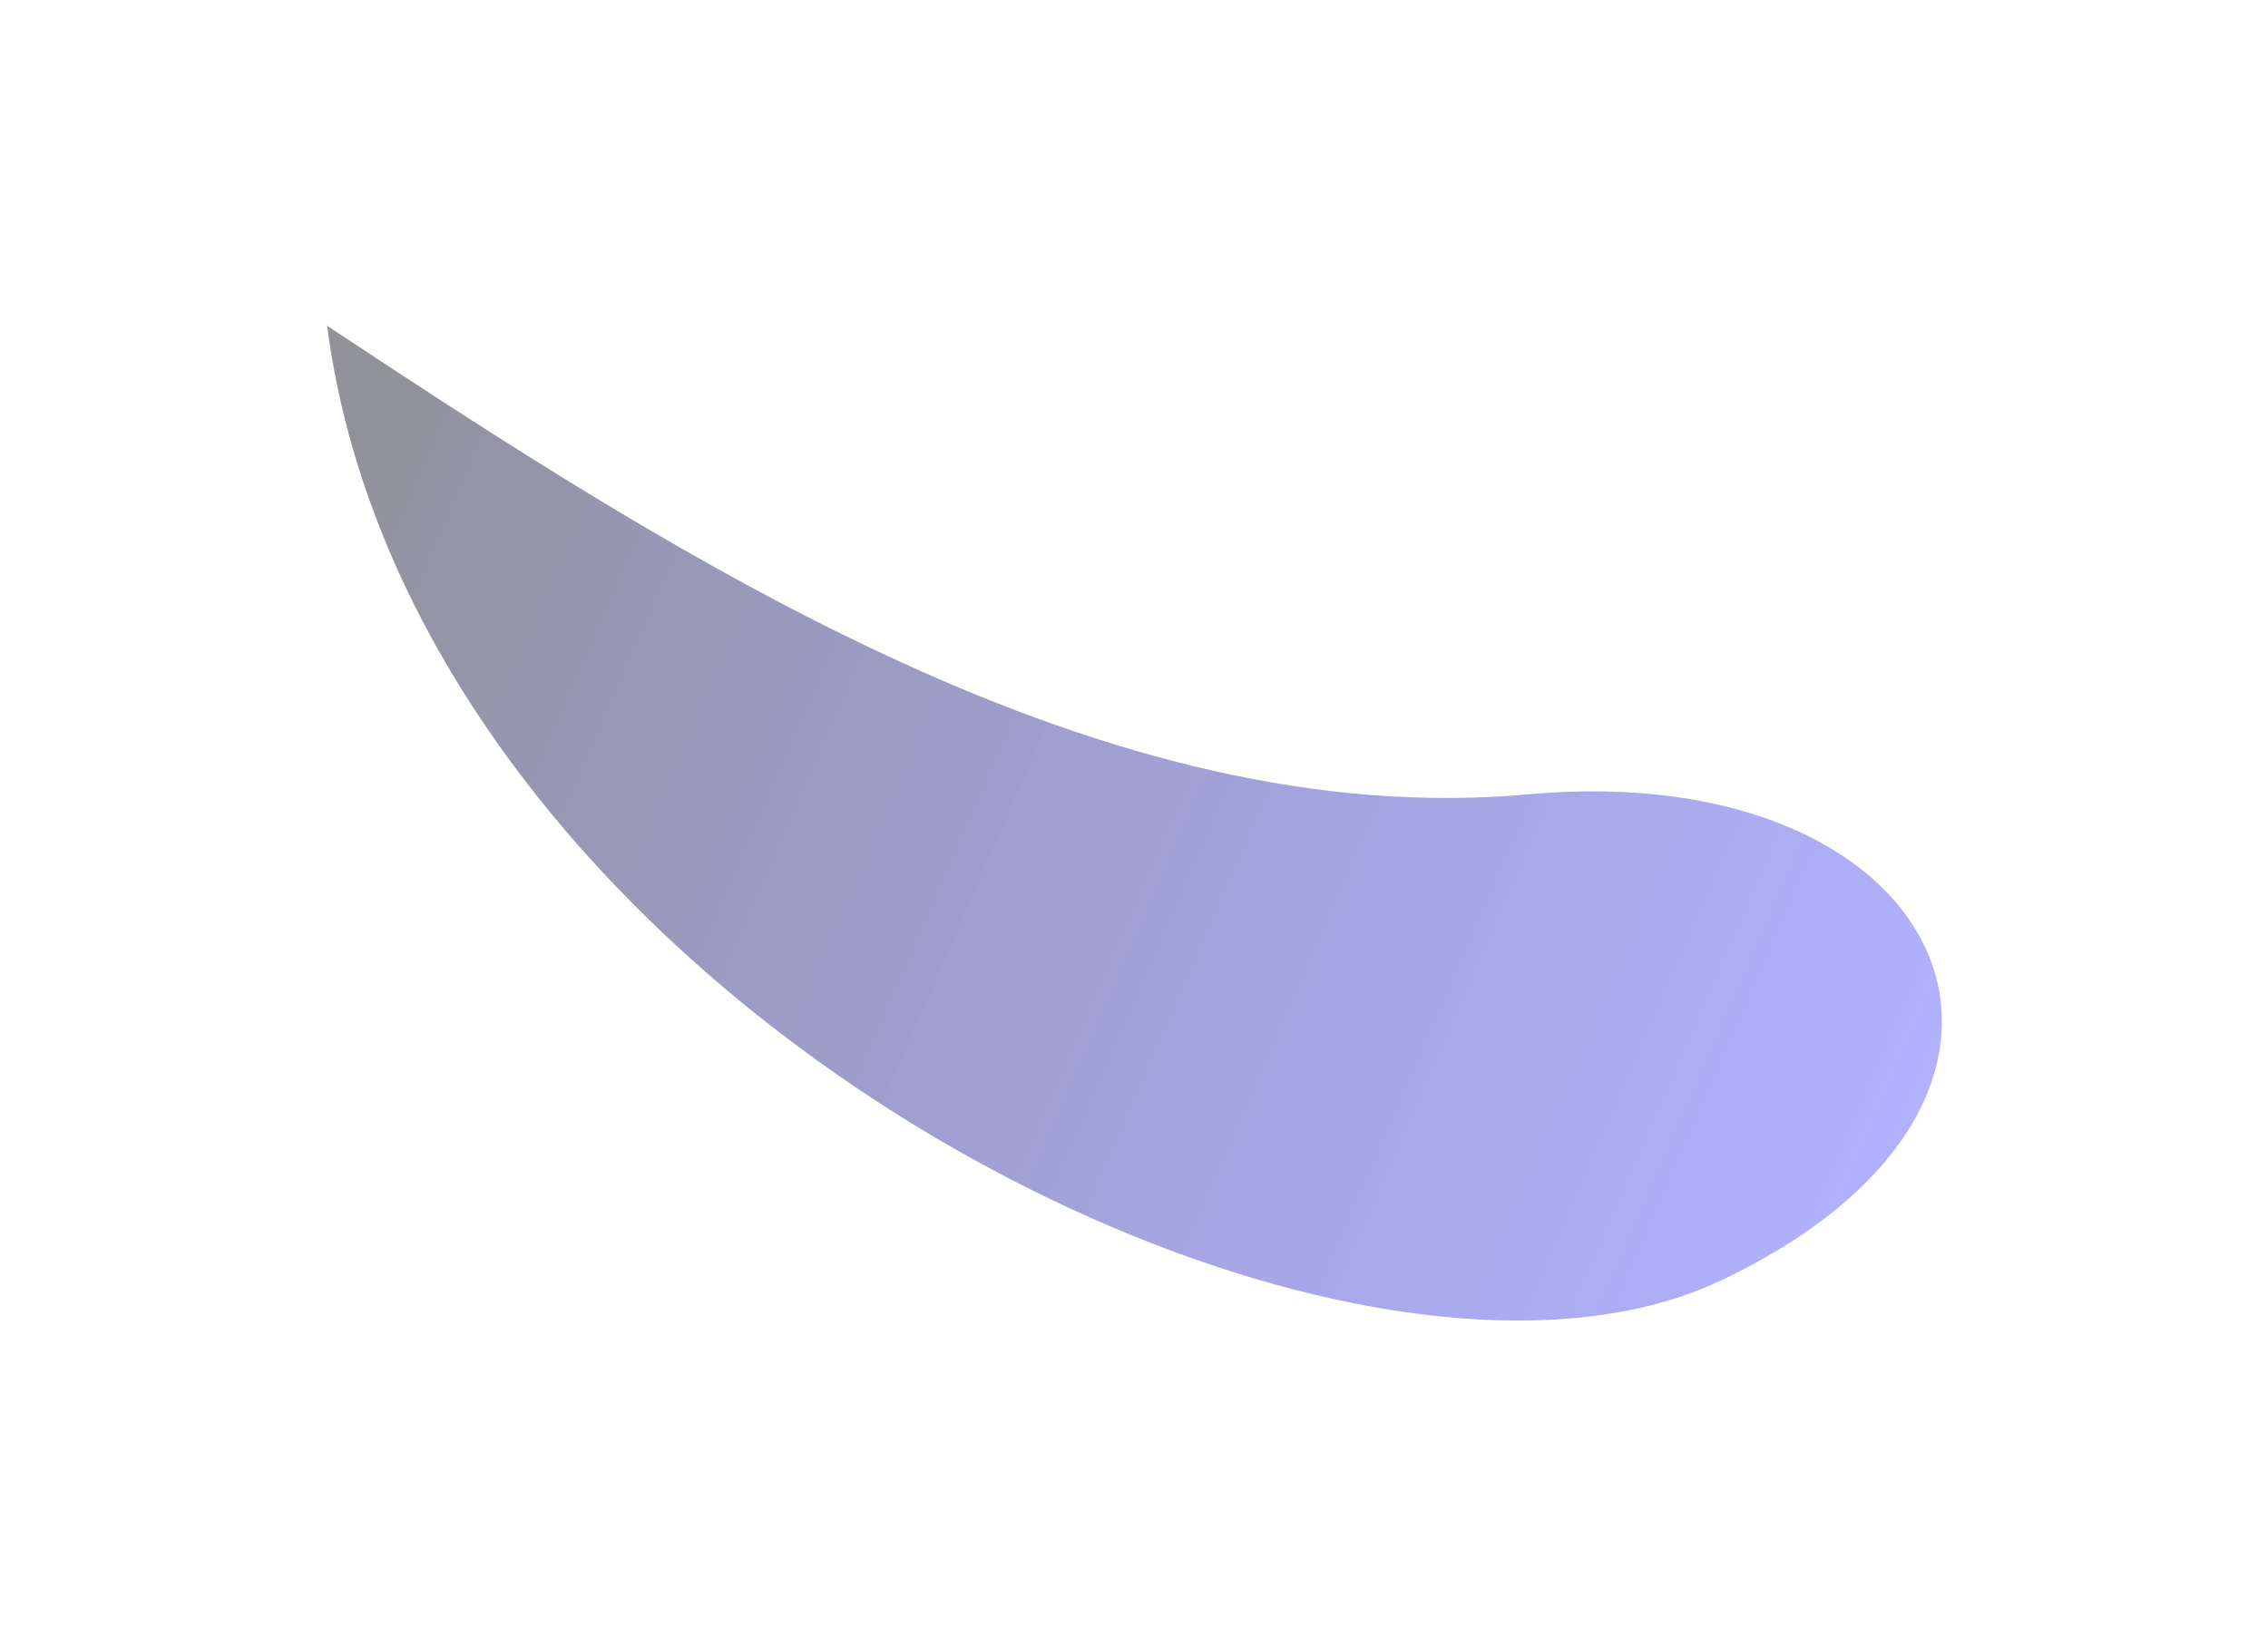 <svg width="1392" height="1011" viewBox="0 0 1392 1011" fill="none" xmlns="http://www.w3.org/2000/svg">
<g filter="url(#filter0_f_265_1172)">
<path d="M937.97 487.658C677.556 511.253 419.097 344.343 200.762 200.017C254.816 612.655 819.406 898.441 1056.16 786.165C1292.92 673.888 1198.38 464.063 937.97 487.658Z" fill="url(#paint0_linear_265_1172)"/>
</g>
<defs>
<filter id="filter0_f_265_1172" x="0.762" y="0.017" width="1391.08" height="1010.72" filterUnits="userSpaceOnUse" color-interpolation-filters="sRGB">
<feFlood flood-opacity="0" result="BackgroundImageFix"/>
<feBlend mode="normal" in="SourceGraphic" in2="BackgroundImageFix" result="shape"/>
<feGaussianBlur stdDeviation="100" result="effect1_foregroundBlur_265_1172"/>
</filter>
<linearGradient id="paint0_linear_265_1172" x1="1238" y1="634" x2="163.001" y2="166" gradientUnits="userSpaceOnUse">
<stop stop-color="#0000FF" stop-opacity="0.3"/>
<stop offset="1" stop-color="#202020" stop-opacity="0.5"/>
</linearGradient>
</defs>
</svg>
